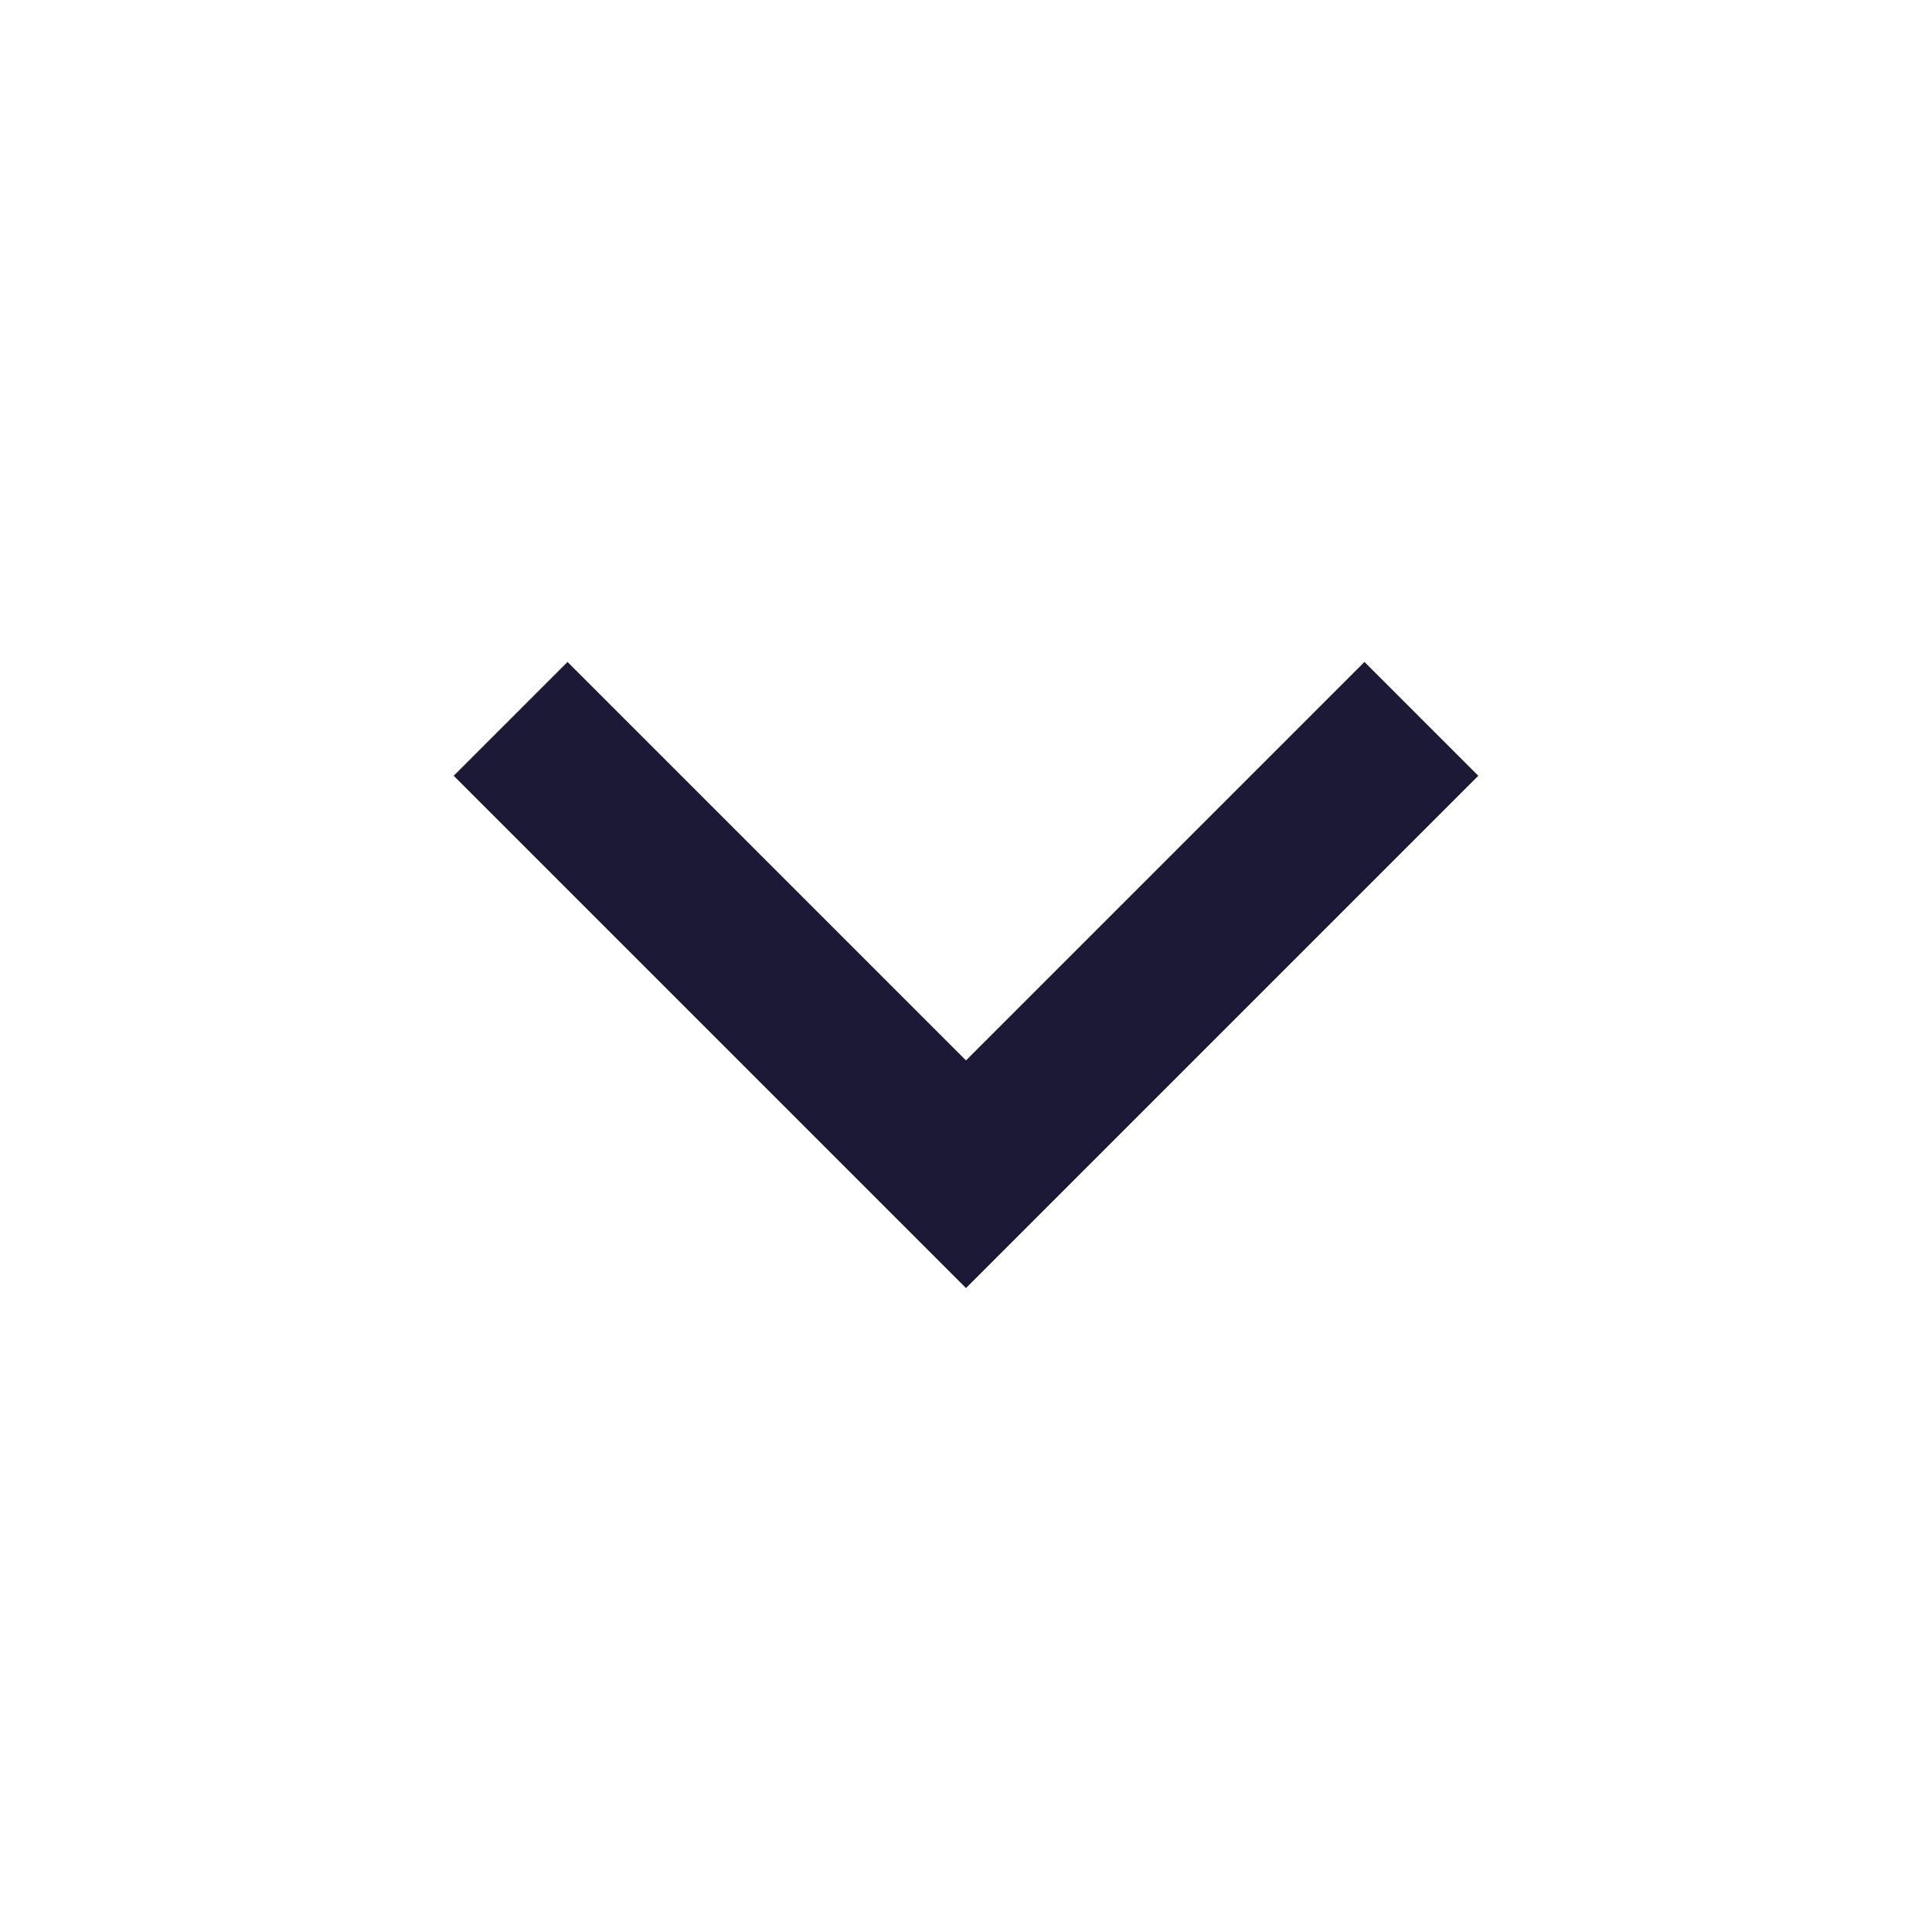 <svg width="24" height="24" viewBox="0 0 24 24" fill="none" xmlns="http://www.w3.org/2000/svg">
<g clip-path="url(#clip0_53_27)">
<path d="M12 13.173L16.95 8.223L18.364 9.637L12 16.001L5.636 9.637L7.05 8.223L12 13.173Z" fill="#1B1936"/>
</g>
<defs>
<clipPath id="clip0_53_27">
<rect width="24" height="24" fill="white"/>
</clipPath>
</defs>
</svg>
